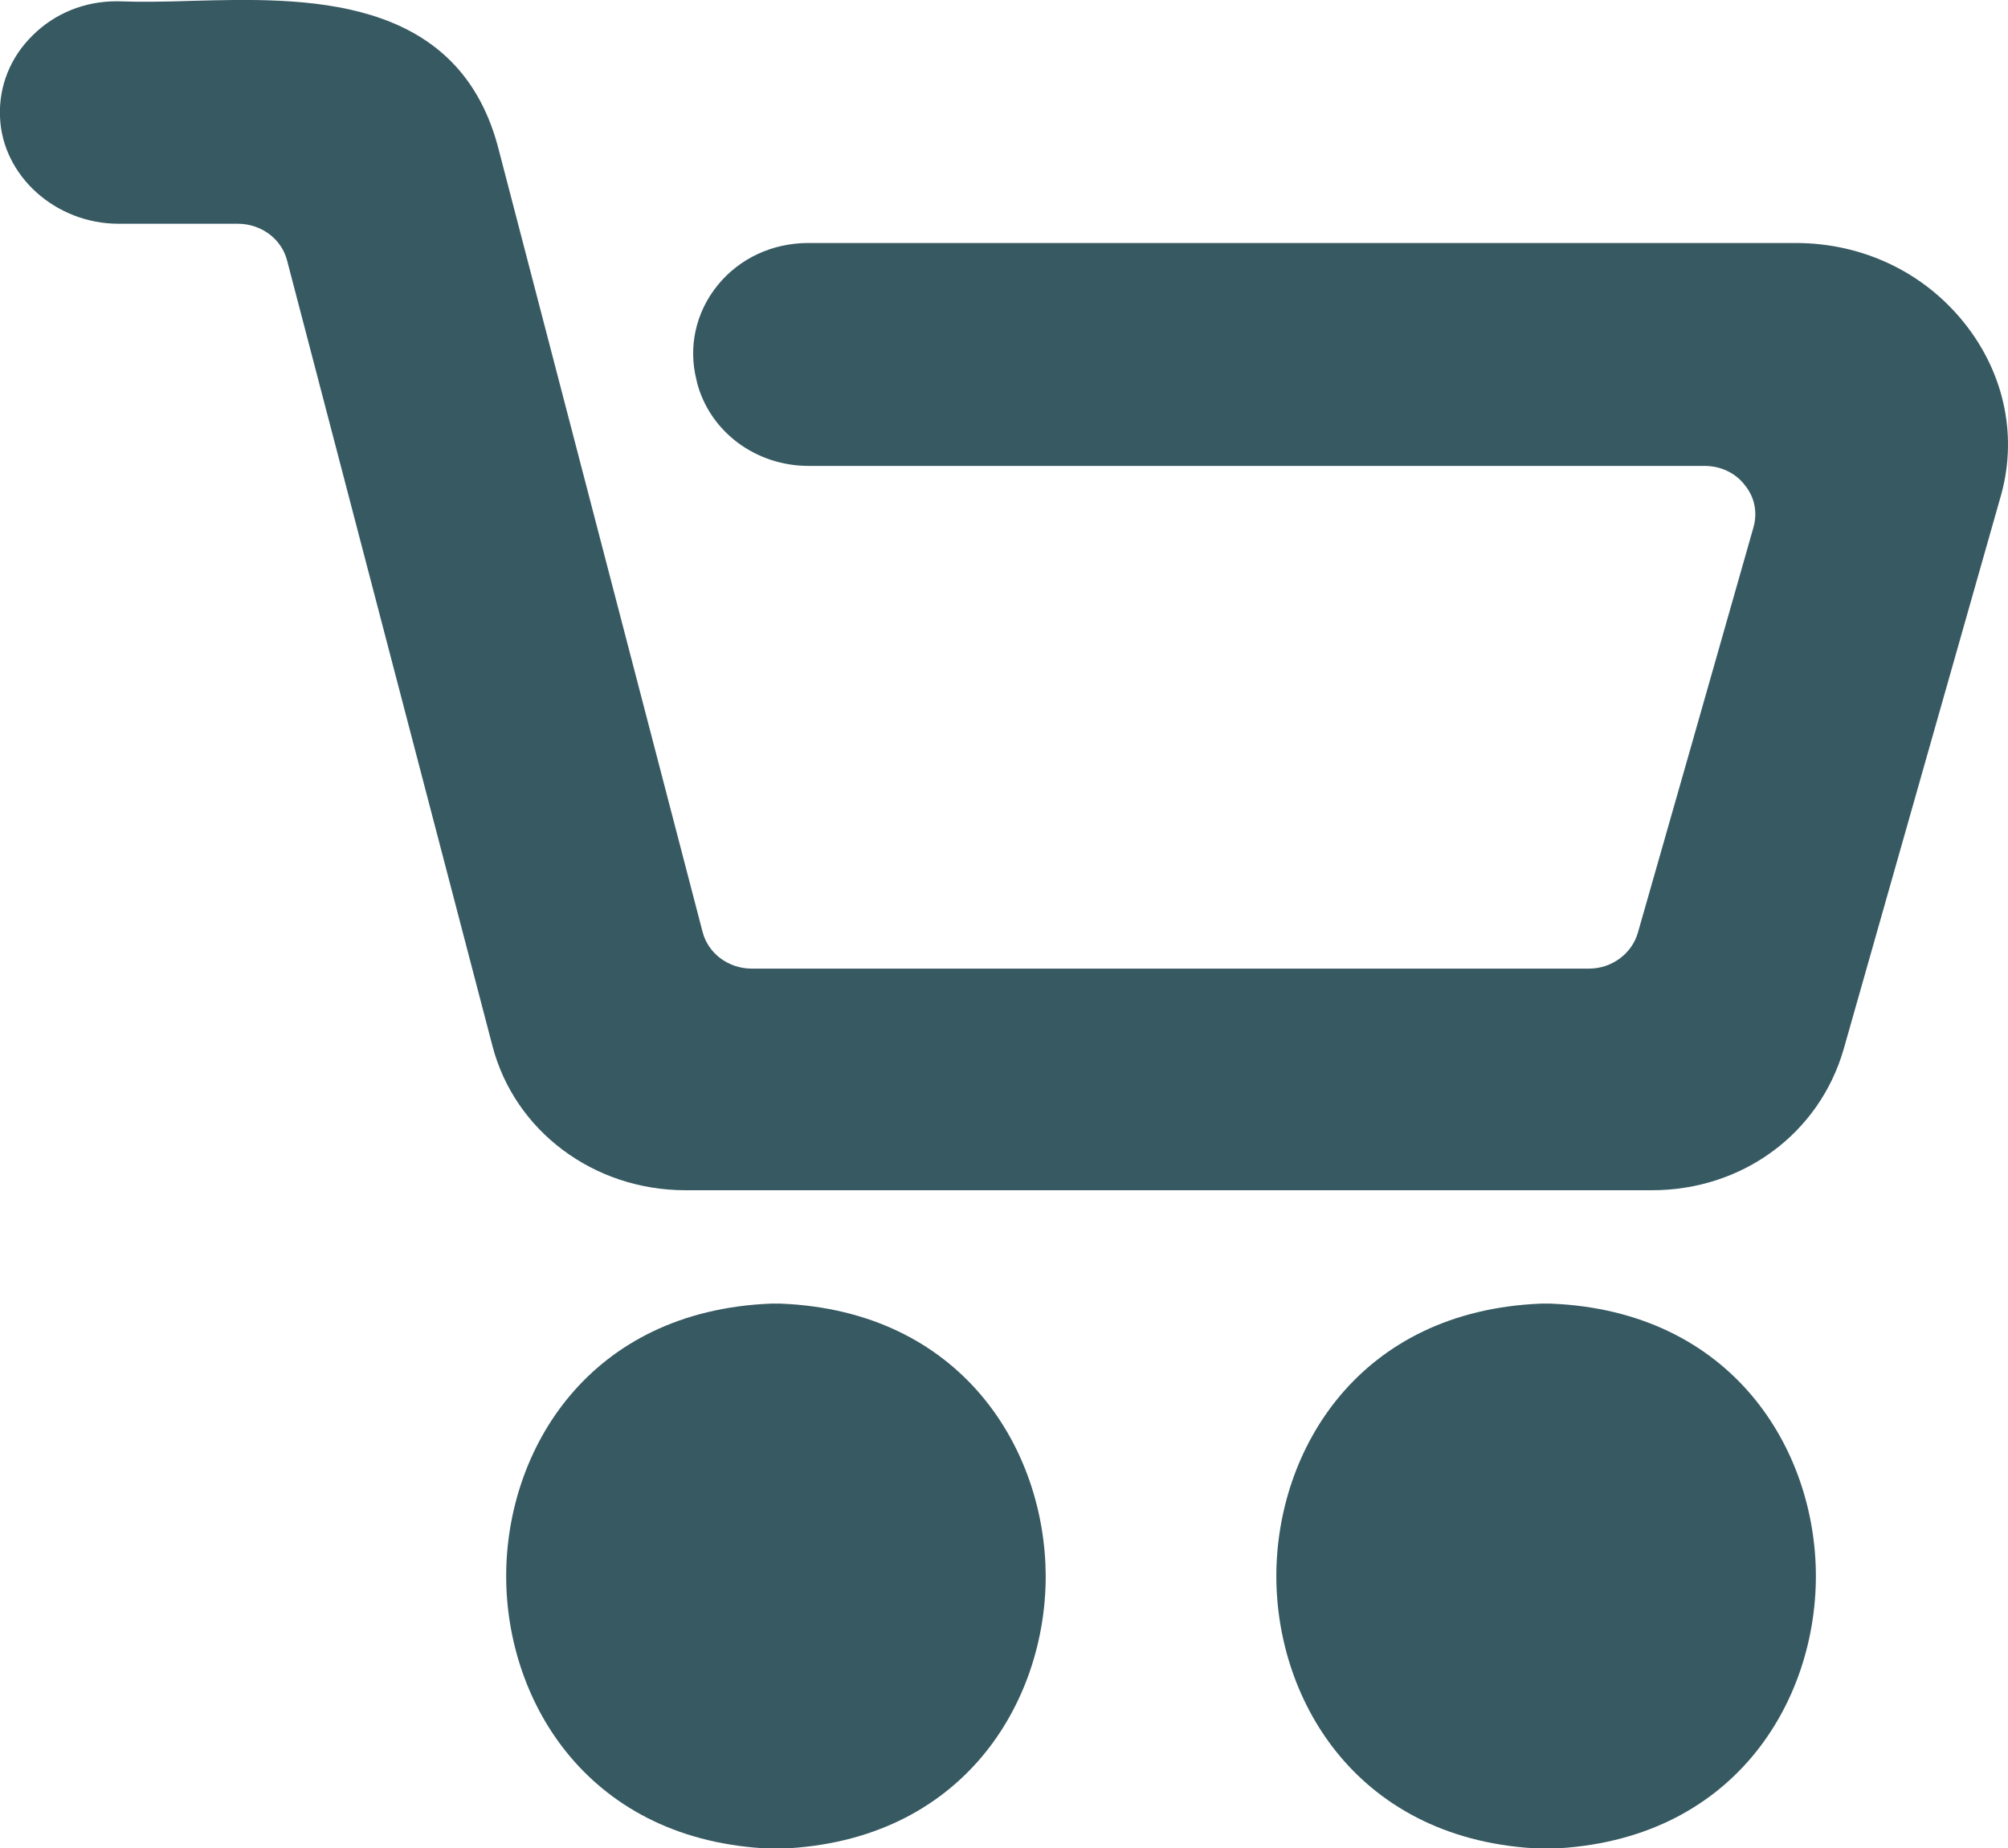 <?xml version="1.0" encoding="UTF-8"?>
<svg id="Magnifying_Glass" xmlns="http://www.w3.org/2000/svg" version="1.1" viewBox="0 0 469.3 432">
  <!-- Generator: Adobe Illustrator 29.8.2, SVG Export Plug-In . SVG Version: 2.1.1 Build 3)  -->
  <defs>
    <style>
      .st0 {
        fill: #375962;
      }
    </style>
  </defs>
  <path class="st0" d="M459.1,75.5c-9.5-11.9-23.8-18.7-39.4-18.7h-230.8c-8.4,0-16.1,3.6-21.2,9.9-5.1,6.3-6.9,14.4-4.9,22.2l.1.5c3,11.5,13.7,19.5,26.1,19.5h209.4c3.7,0,7.2,1.6,9.4,4.5,2.3,2.8,3,6.4,2,9.9-7.8,27.5-20.6,72.3-27,94.7-1.4,4.9-6.1,8.4-11.4,8.4h-195.7c-5.4,0-10.2-3.5-11.5-8.6L116.3,34C106.6-1.5,70.9-.5,44.8.2c-6.1.2-11.9.3-17.3.1h-.3C19.8.3,12.8,3.1,7.6,8.3,2.4,13.4-.3,20.2,0,27.3c.5,13.8,13,25,27.7,25h27.9c5.4,0,10.2,3.5,11.5,8.6l48,183.6c5.2,19.9,23.7,33.7,45.1,33.7h225.9c21.1,0,39.1-13.2,44.8-33l36.5-128.5c4.3-14.3,1.2-29.3-8.3-41.2Z"/>
  <path class="st0" d="M182.4,304.7h-2.2c-42.6,1.7-61.9,34.2-61.9,63.7s19.4,62,62,63.7h2.2c42.6-1.7,61.9-34.2,61.9-63.7-.1-29.6-19.5-62-62-63.7Z"/>
  <path class="st0" d="M362.4,304.7h-2.2c-42.6,1.7-61.9,34.2-61.9,63.7s19.4,62,62,63.7h2.2c42.6-1.7,61.9-34.2,61.9-63.7s-19.4-62-62-63.7Z"/>
</svg>